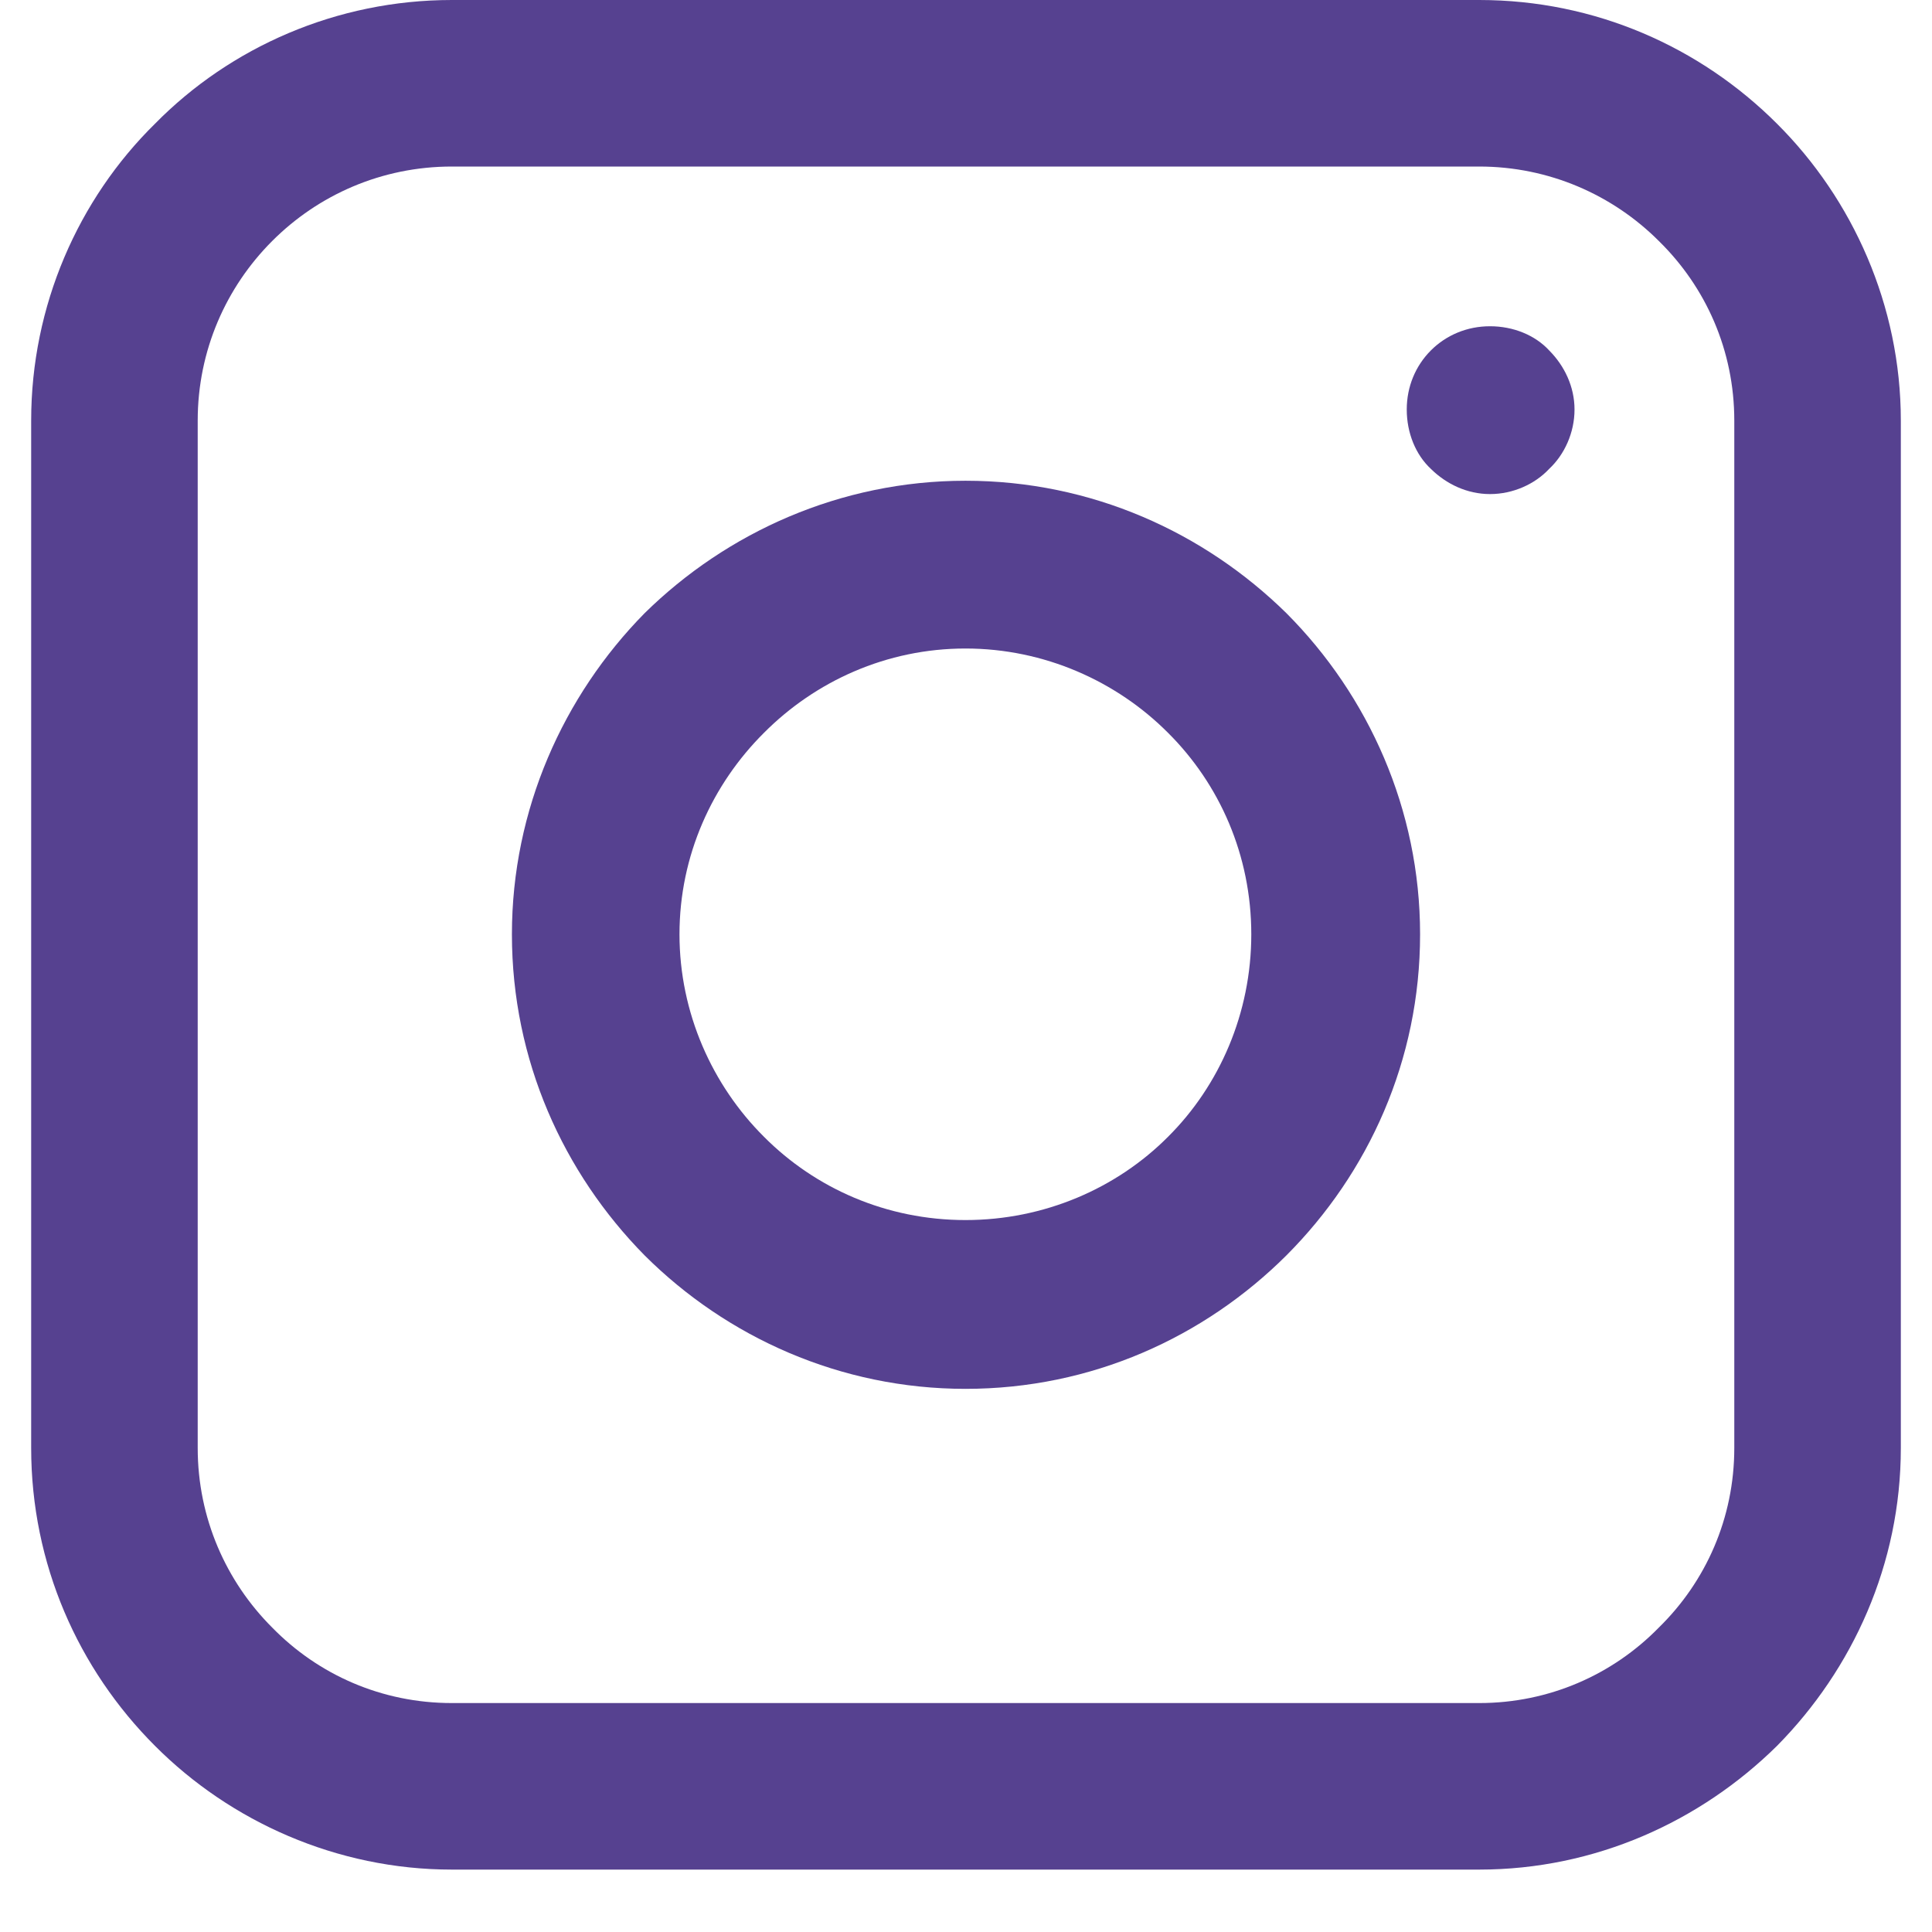 <svg xmlns="http://www.w3.org/2000/svg" xmlns:xlink="http://www.w3.org/1999/xlink" width="40" zoomAndPan="magnify" viewBox="0 0 30 30" height="40" preserveAspectRatio="xMidYMid meet" version="1.2"><defs><clipPath id="e03235b186"><path d="M 0.484 0 L 29.516 0 L 29.516 29.031 L 0.484 29.031 Z M 0.484 0 "/></clipPath></defs><g id="a97dec9d2c"><g clip-rule="nonzero" clip-path="url(#e03235b186)"><path style=" stroke:none;fill-rule:nonzero;fill:#564190;fill-opacity:1;" d="M 7.016 0 L 22.969 0 C 24.77 0 26.402 0.73 27.594 1.922 C 28.77 3.094 29.516 4.746 29.516 6.531 L 29.516 22.484 C 29.516 24.285 28.77 25.918 27.594 27.109 C 26.402 28.285 24.77 29.031 22.969 29.031 L 7.016 29.031 C 5.23 29.031 3.578 28.285 2.406 27.109 C 1.215 25.918 0.484 24.285 0.484 22.484 L 0.484 6.531 C 0.484 4.746 1.215 3.094 2.406 1.922 C 3.578 0.73 5.23 0 7.016 0 Z M 22.969 2.586 L 7.016 2.586 C 5.926 2.586 4.941 3.027 4.227 3.742 C 3.512 4.457 3.07 5.441 3.07 6.531 L 3.07 22.484 C 3.07 23.574 3.512 24.559 4.227 25.273 C 4.941 26.004 5.926 26.445 7.016 26.445 L 22.969 26.445 C 24.055 26.445 25.043 26.004 25.758 25.273 C 26.488 24.559 26.93 23.574 26.93 22.484 L 26.93 6.531 C 26.93 5.441 26.488 4.457 25.758 3.742 C 25.043 3.027 24.055 2.586 22.969 2.586 Z M 22.969 2.586 "/></g><path style=" stroke:none;fill-rule:nonzero;fill:#564190;fill-opacity:1;" d="M 23.137 5.066 C 23.496 5.066 23.836 5.203 24.055 5.441 C 24.293 5.68 24.449 6.004 24.449 6.359 C 24.449 6.719 24.293 7.059 24.055 7.281 C 23.836 7.516 23.496 7.672 23.137 7.672 C 22.781 7.672 22.457 7.516 22.219 7.281 C 21.98 7.059 21.844 6.719 21.844 6.359 C 21.844 6.004 21.98 5.68 22.219 5.441 C 22.457 5.203 22.781 5.066 23.137 5.066 Z M 23.137 5.066 "/><path style=" stroke:none;fill-rule:nonzero;fill:#564190;fill-opacity:1;" d="M 14.992 7.465 C 16.949 7.465 18.699 8.266 19.977 9.523 C 21.25 10.801 22.051 12.57 22.051 14.508 C 22.051 16.465 21.25 18.215 19.977 19.492 C 18.699 20.766 16.949 21.566 14.992 21.566 C 13.051 21.566 11.285 20.766 10.008 19.492 C 8.75 18.215 7.949 16.465 7.949 14.508 C 7.949 12.57 8.75 10.801 10.008 9.523 C 11.285 8.266 13.051 7.465 14.992 7.465 Z M 18.137 11.379 C 17.34 10.578 16.215 10.07 14.992 10.07 C 13.766 10.07 12.66 10.578 11.863 11.379 C 11.062 12.176 10.551 13.281 10.551 14.508 C 10.551 15.73 11.062 16.855 11.863 17.652 C 12.66 18.453 13.766 18.945 14.992 18.945 C 16.215 18.945 17.34 18.453 18.137 17.652 C 18.938 16.855 19.43 15.73 19.43 14.508 C 19.43 13.281 18.938 12.176 18.137 11.379 Z M 18.137 11.379 "/></g></svg>